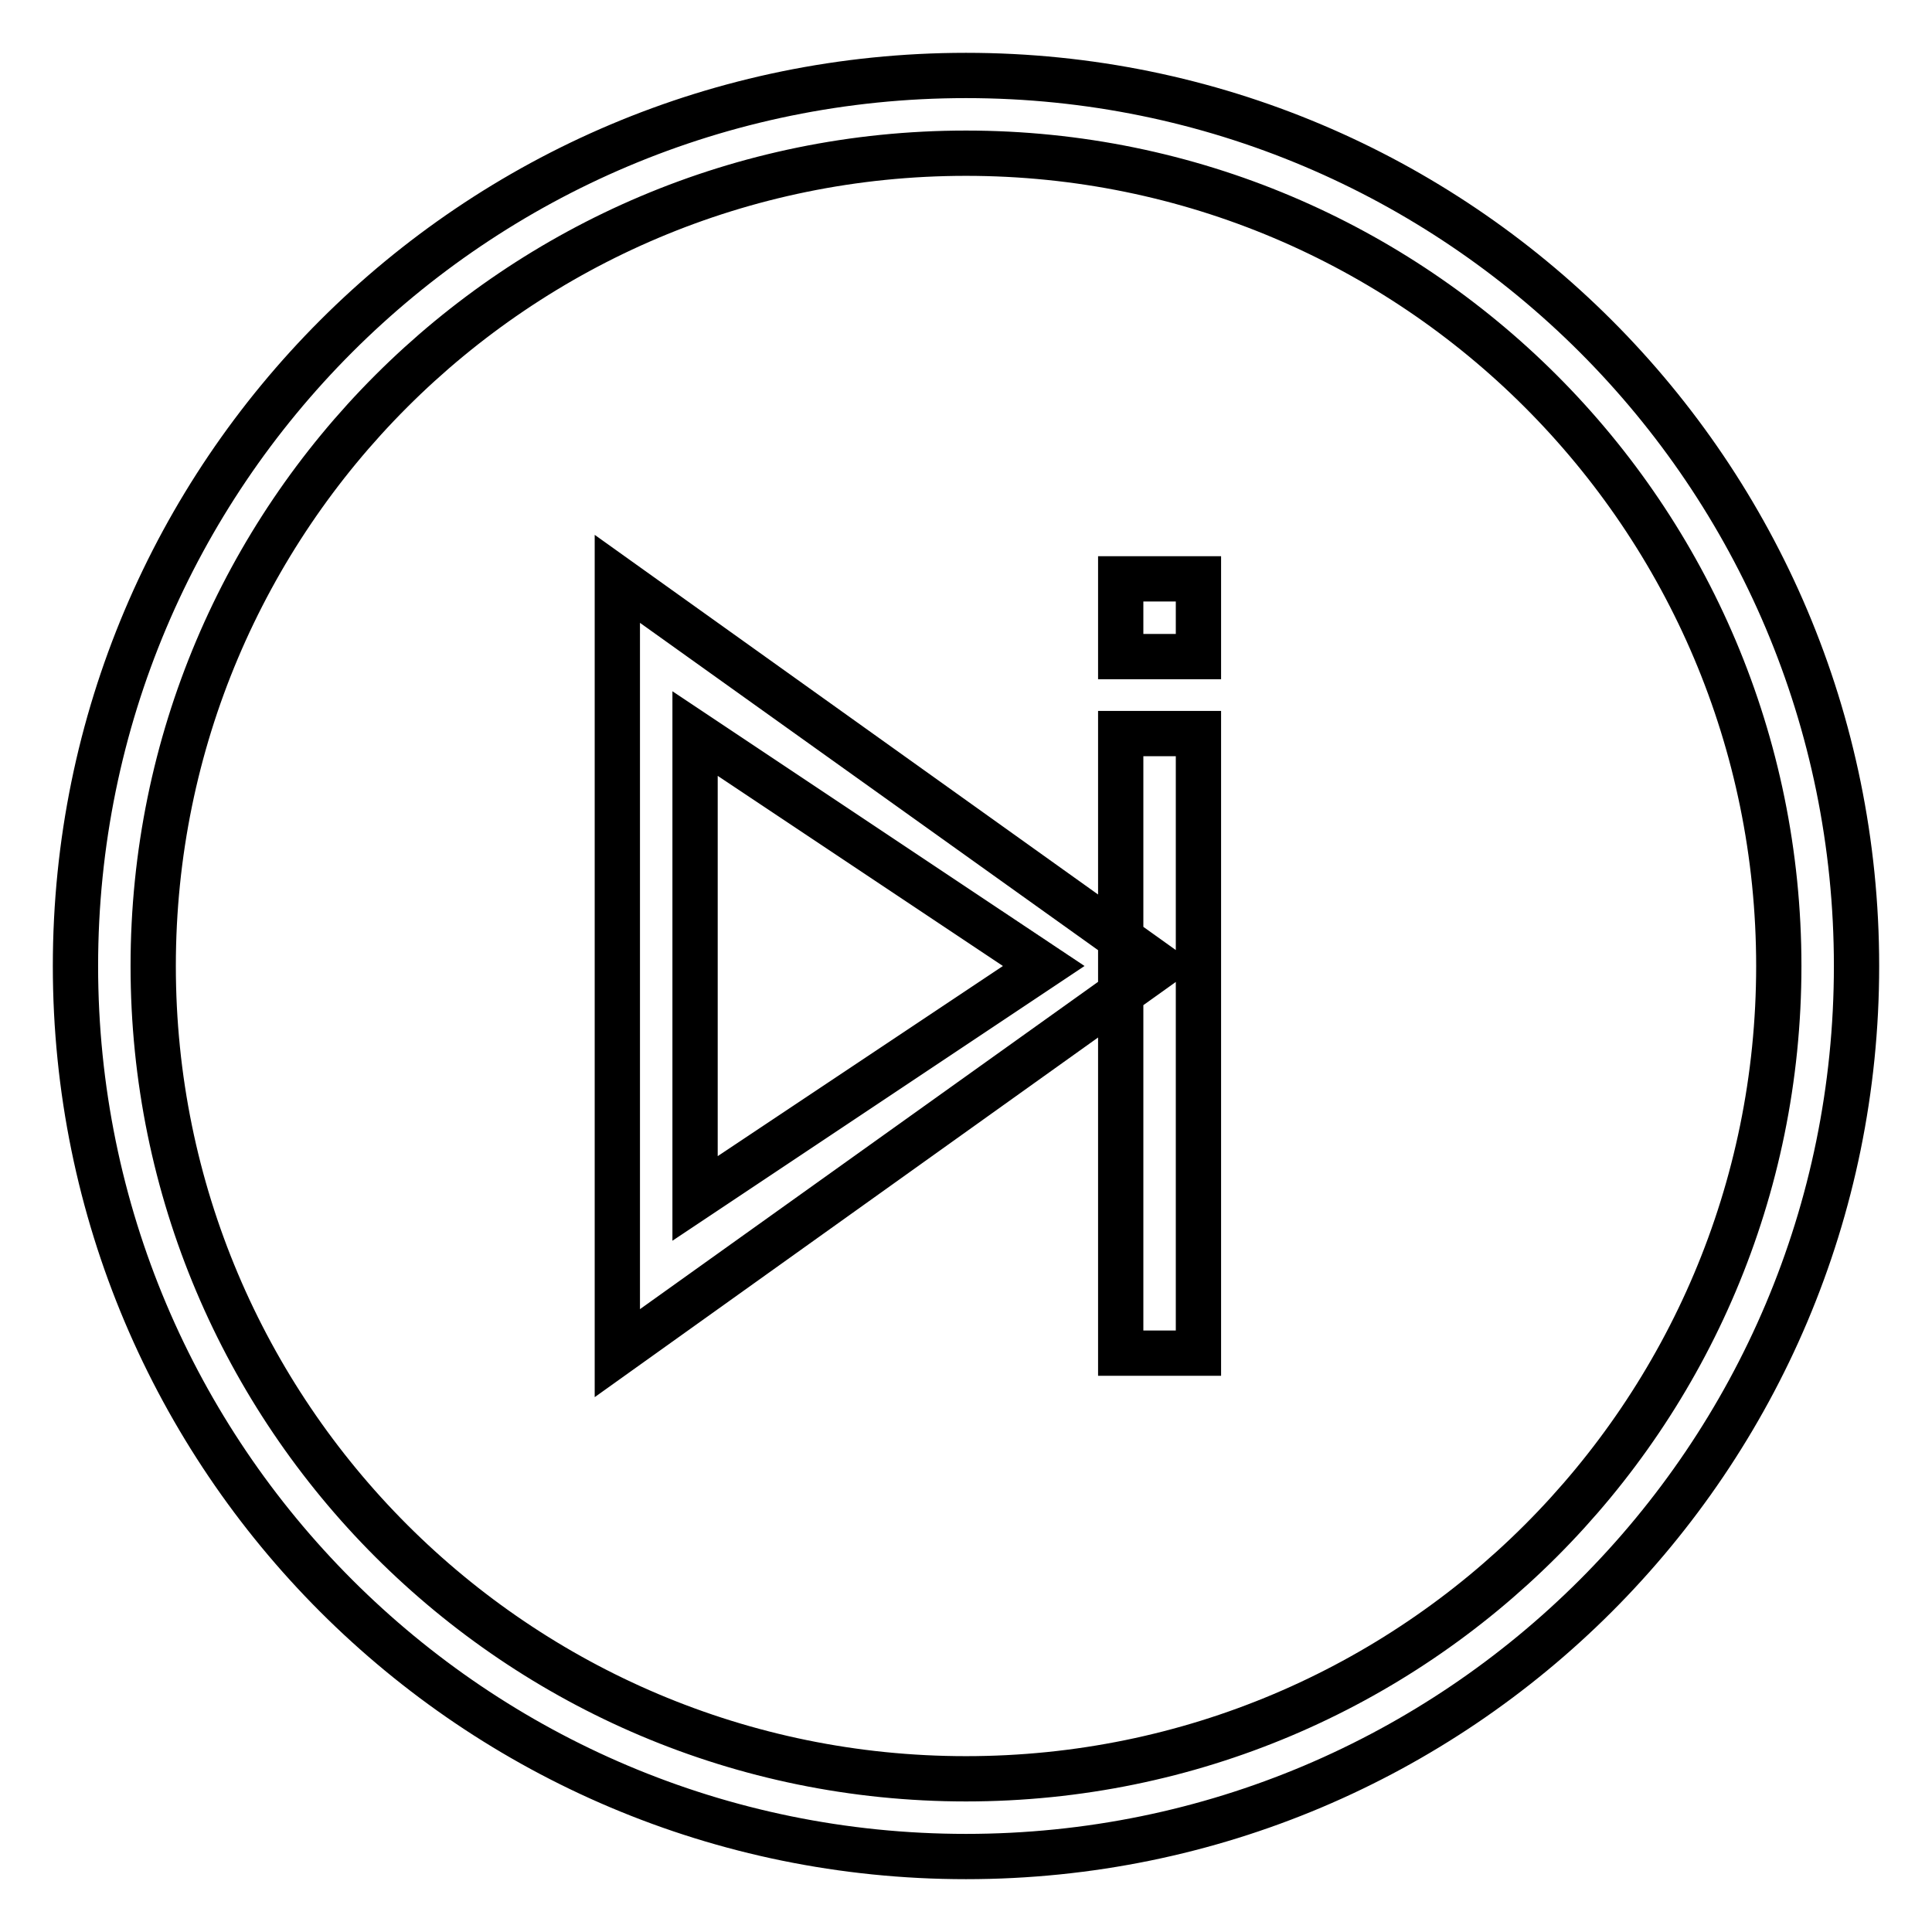 <?xml version="1.0" encoding="utf-8"?>
<!-- Svg Vector Icons : http://www.onlinewebfonts.com/icon -->
<!DOCTYPE svg PUBLIC "-//W3C//DTD SVG 1.1//EN" "http://www.w3.org/Graphics/SVG/1.1/DTD/svg11.dtd">
<svg version="1.1" xmlns="http://www.w3.org/2000/svg" xmlns:xlink="http://www.w3.org/1999/xlink" x="0px" y="0px" viewBox="0 0 256 256" enable-background="new 0 0 256 256" xml:space="preserve">
<g> <path stroke-width="6" fill-opacity="0" stroke="#000000"  d="M10,128c0,65.2,52.8,118,118,118s118-52.8,118-118S193.2,10,128,10l0,0C62.8,10,10,62.8,10,128z M20.3,128 C20.3,68.5,68.5,20.3,128,20.3S235.7,68.5,235.7,128S187.5,235.7,128,235.7l0,0C68.5,235.7,20.3,187.5,20.3,128z M148.5,97.2h10.3 v82.1h-10.3V97.2z M148.5,76.7h10.3V87h-10.3V76.7z M81.8,76.7v102.6l71.8-51.3L81.8,76.7z M92.1,158.8V97.2l46.2,30.8L92.1,158.8z "/></g>
</svg>
